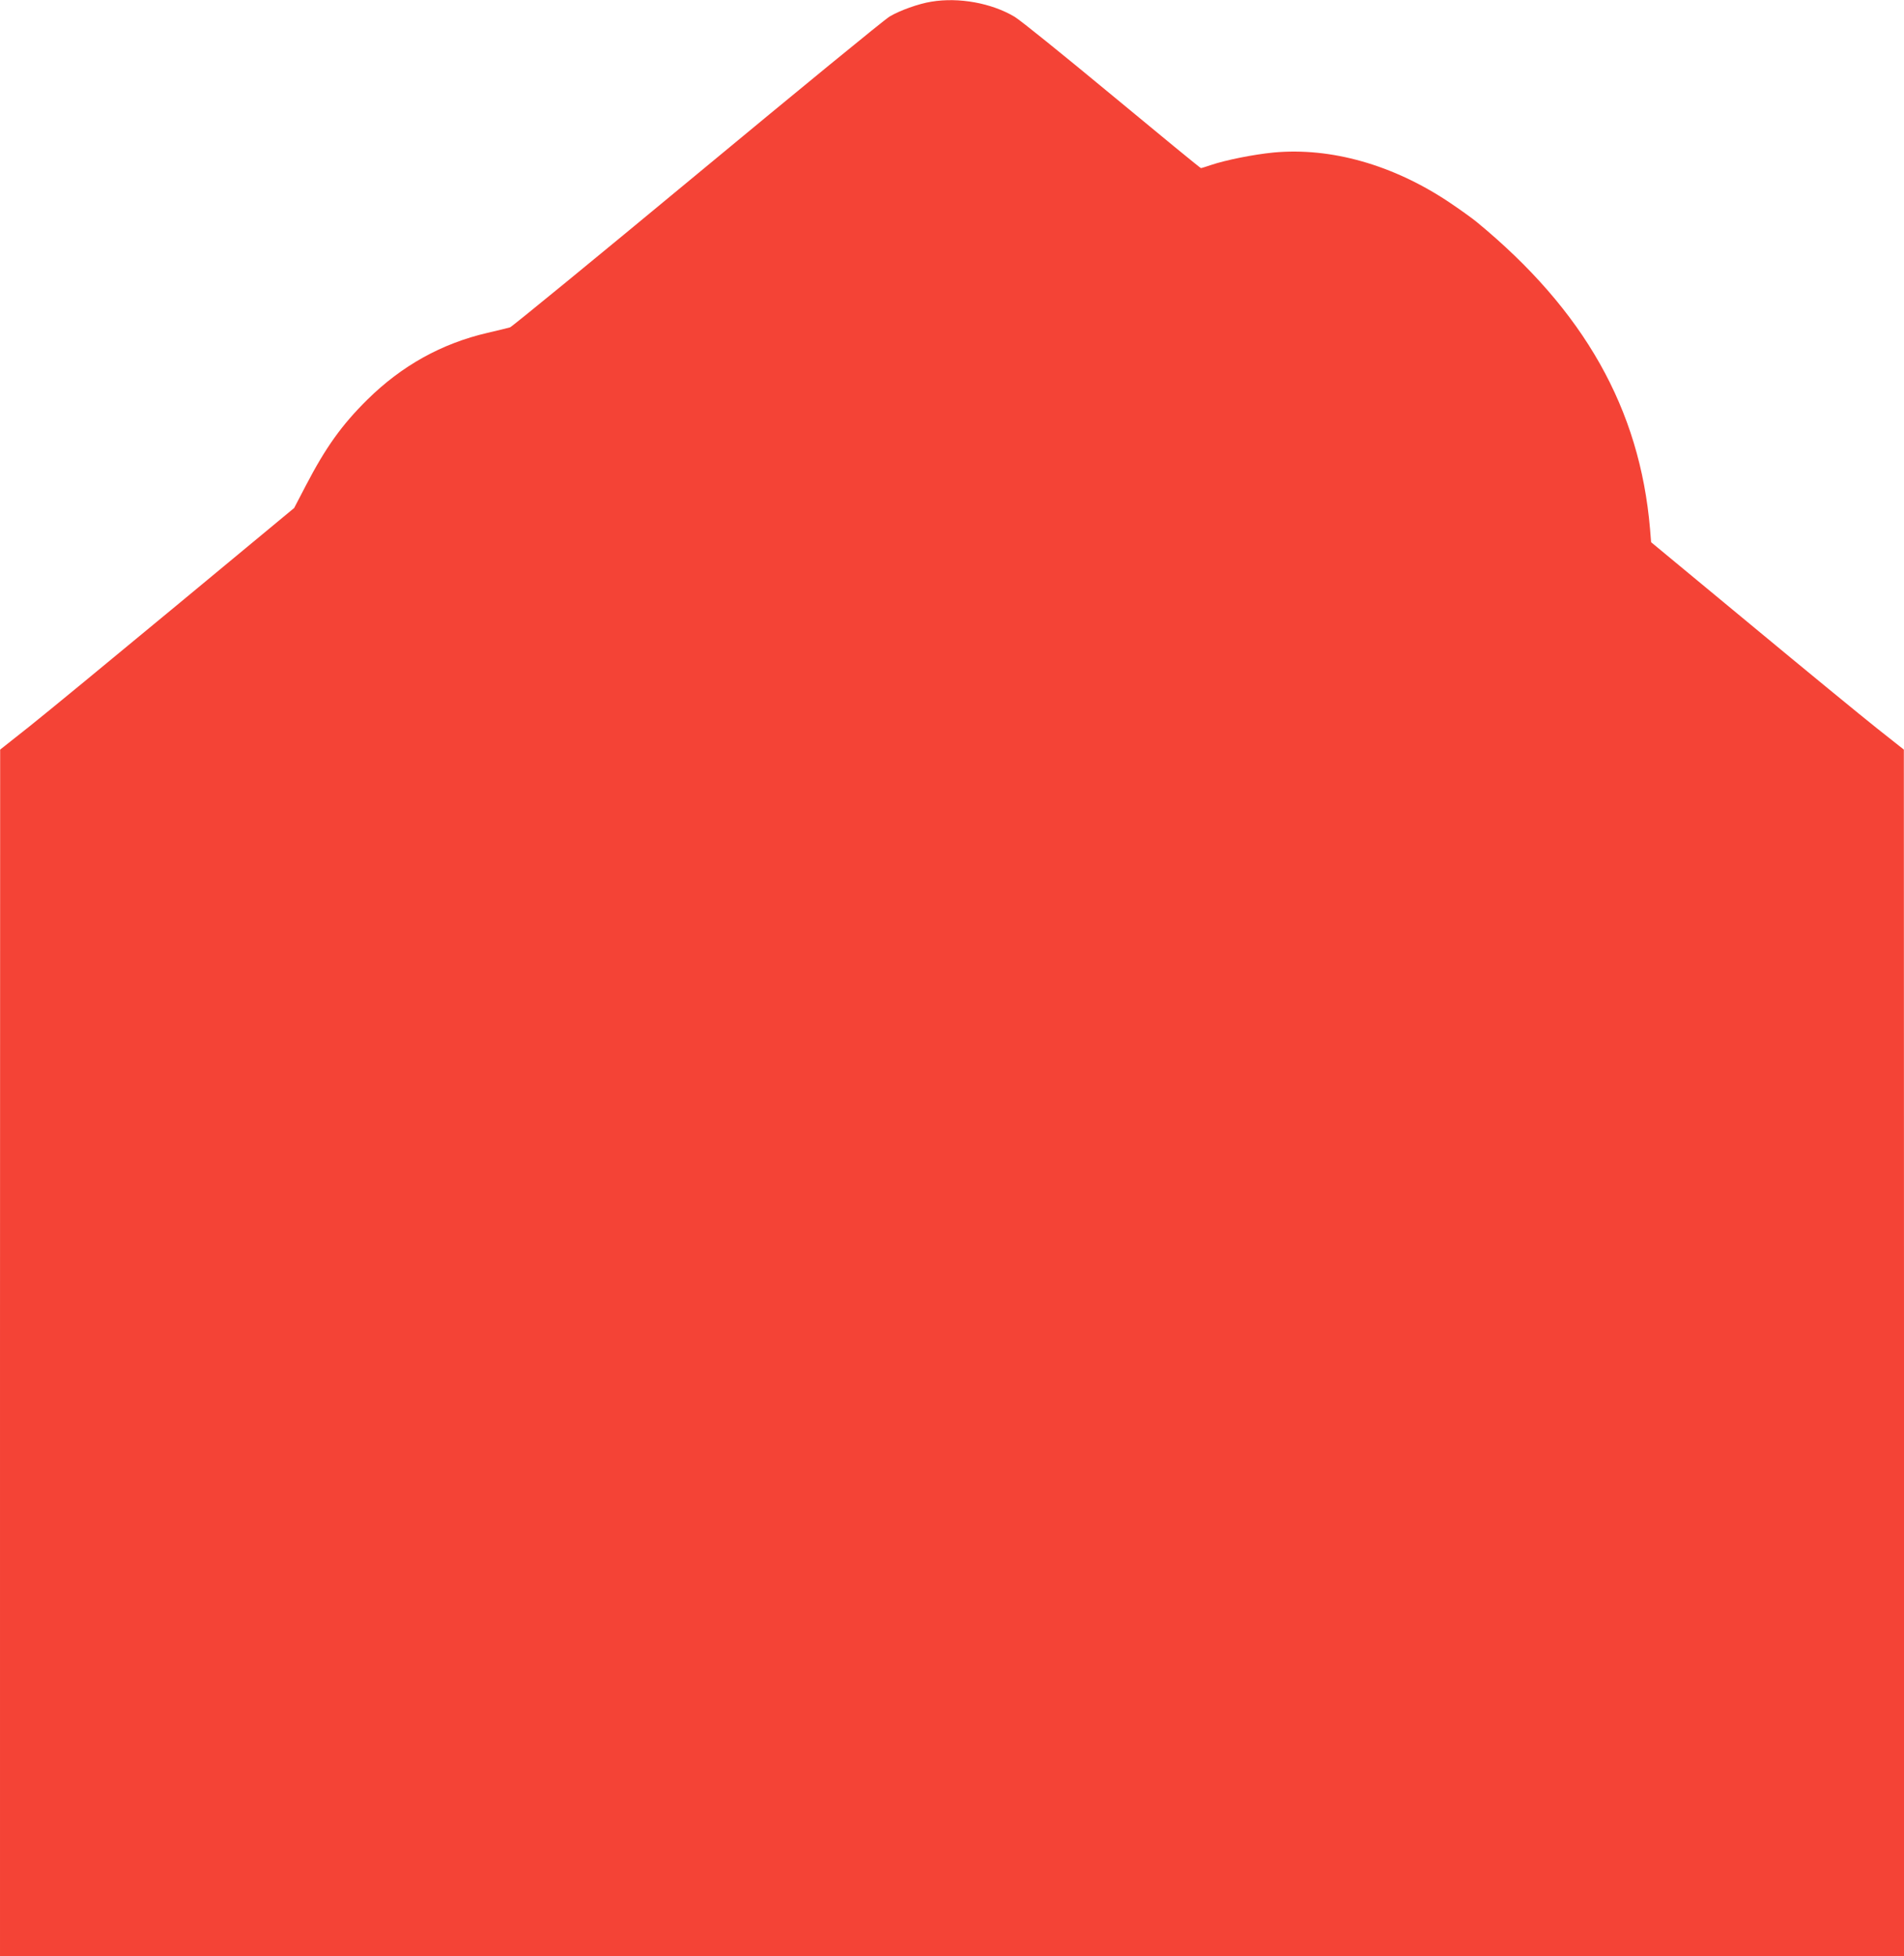 <?xml version="1.0" standalone="no"?>
<!DOCTYPE svg PUBLIC "-//W3C//DTD SVG 20010904//EN"
 "http://www.w3.org/TR/2001/REC-SVG-20010904/DTD/svg10.dtd">
<svg version="1.0" xmlns="http://www.w3.org/2000/svg"
 width="1246pt" height="1280pt" viewBox="0 0 1246 1280"
 preserveAspectRatio="xMidYMid meet">
<g transform="translate(0,1280) scale(0.1,-0.1)"
fill="#f44336" stroke="none">
<path d="M6095 12789 c-83 -13 -208 -58 -273 -97 -34 -20 -601 -485 -1261
-1032 -660 -547 -1211 -998 -1223 -1002 -13 -4 -79 -20 -148 -36 -300 -70
-560 -214 -786 -437 -168 -166 -273 -313 -404 -565 l-75 -144 -770 -638 c-424
-351 -856 -707 -962 -791 l-192 -152 -1 -3947 0 -3948 6230 0 6230 0 0 3948
-1 3947 -177 140 c-97 77 -469 382 -827 679 l-650 538 -7 87 c-67 785 -431
1430 -1135 2009 -29 24 -110 82 -180 129 -367 245 -774 360 -1149 325 -132
-13 -312 -49 -410 -82 -32 -11 -61 -20 -65 -20 -4 0 -265 214 -581 476 -315
261 -602 493 -638 514 -151 90 -365 129 -545 99z"/>
</g>
</svg>
